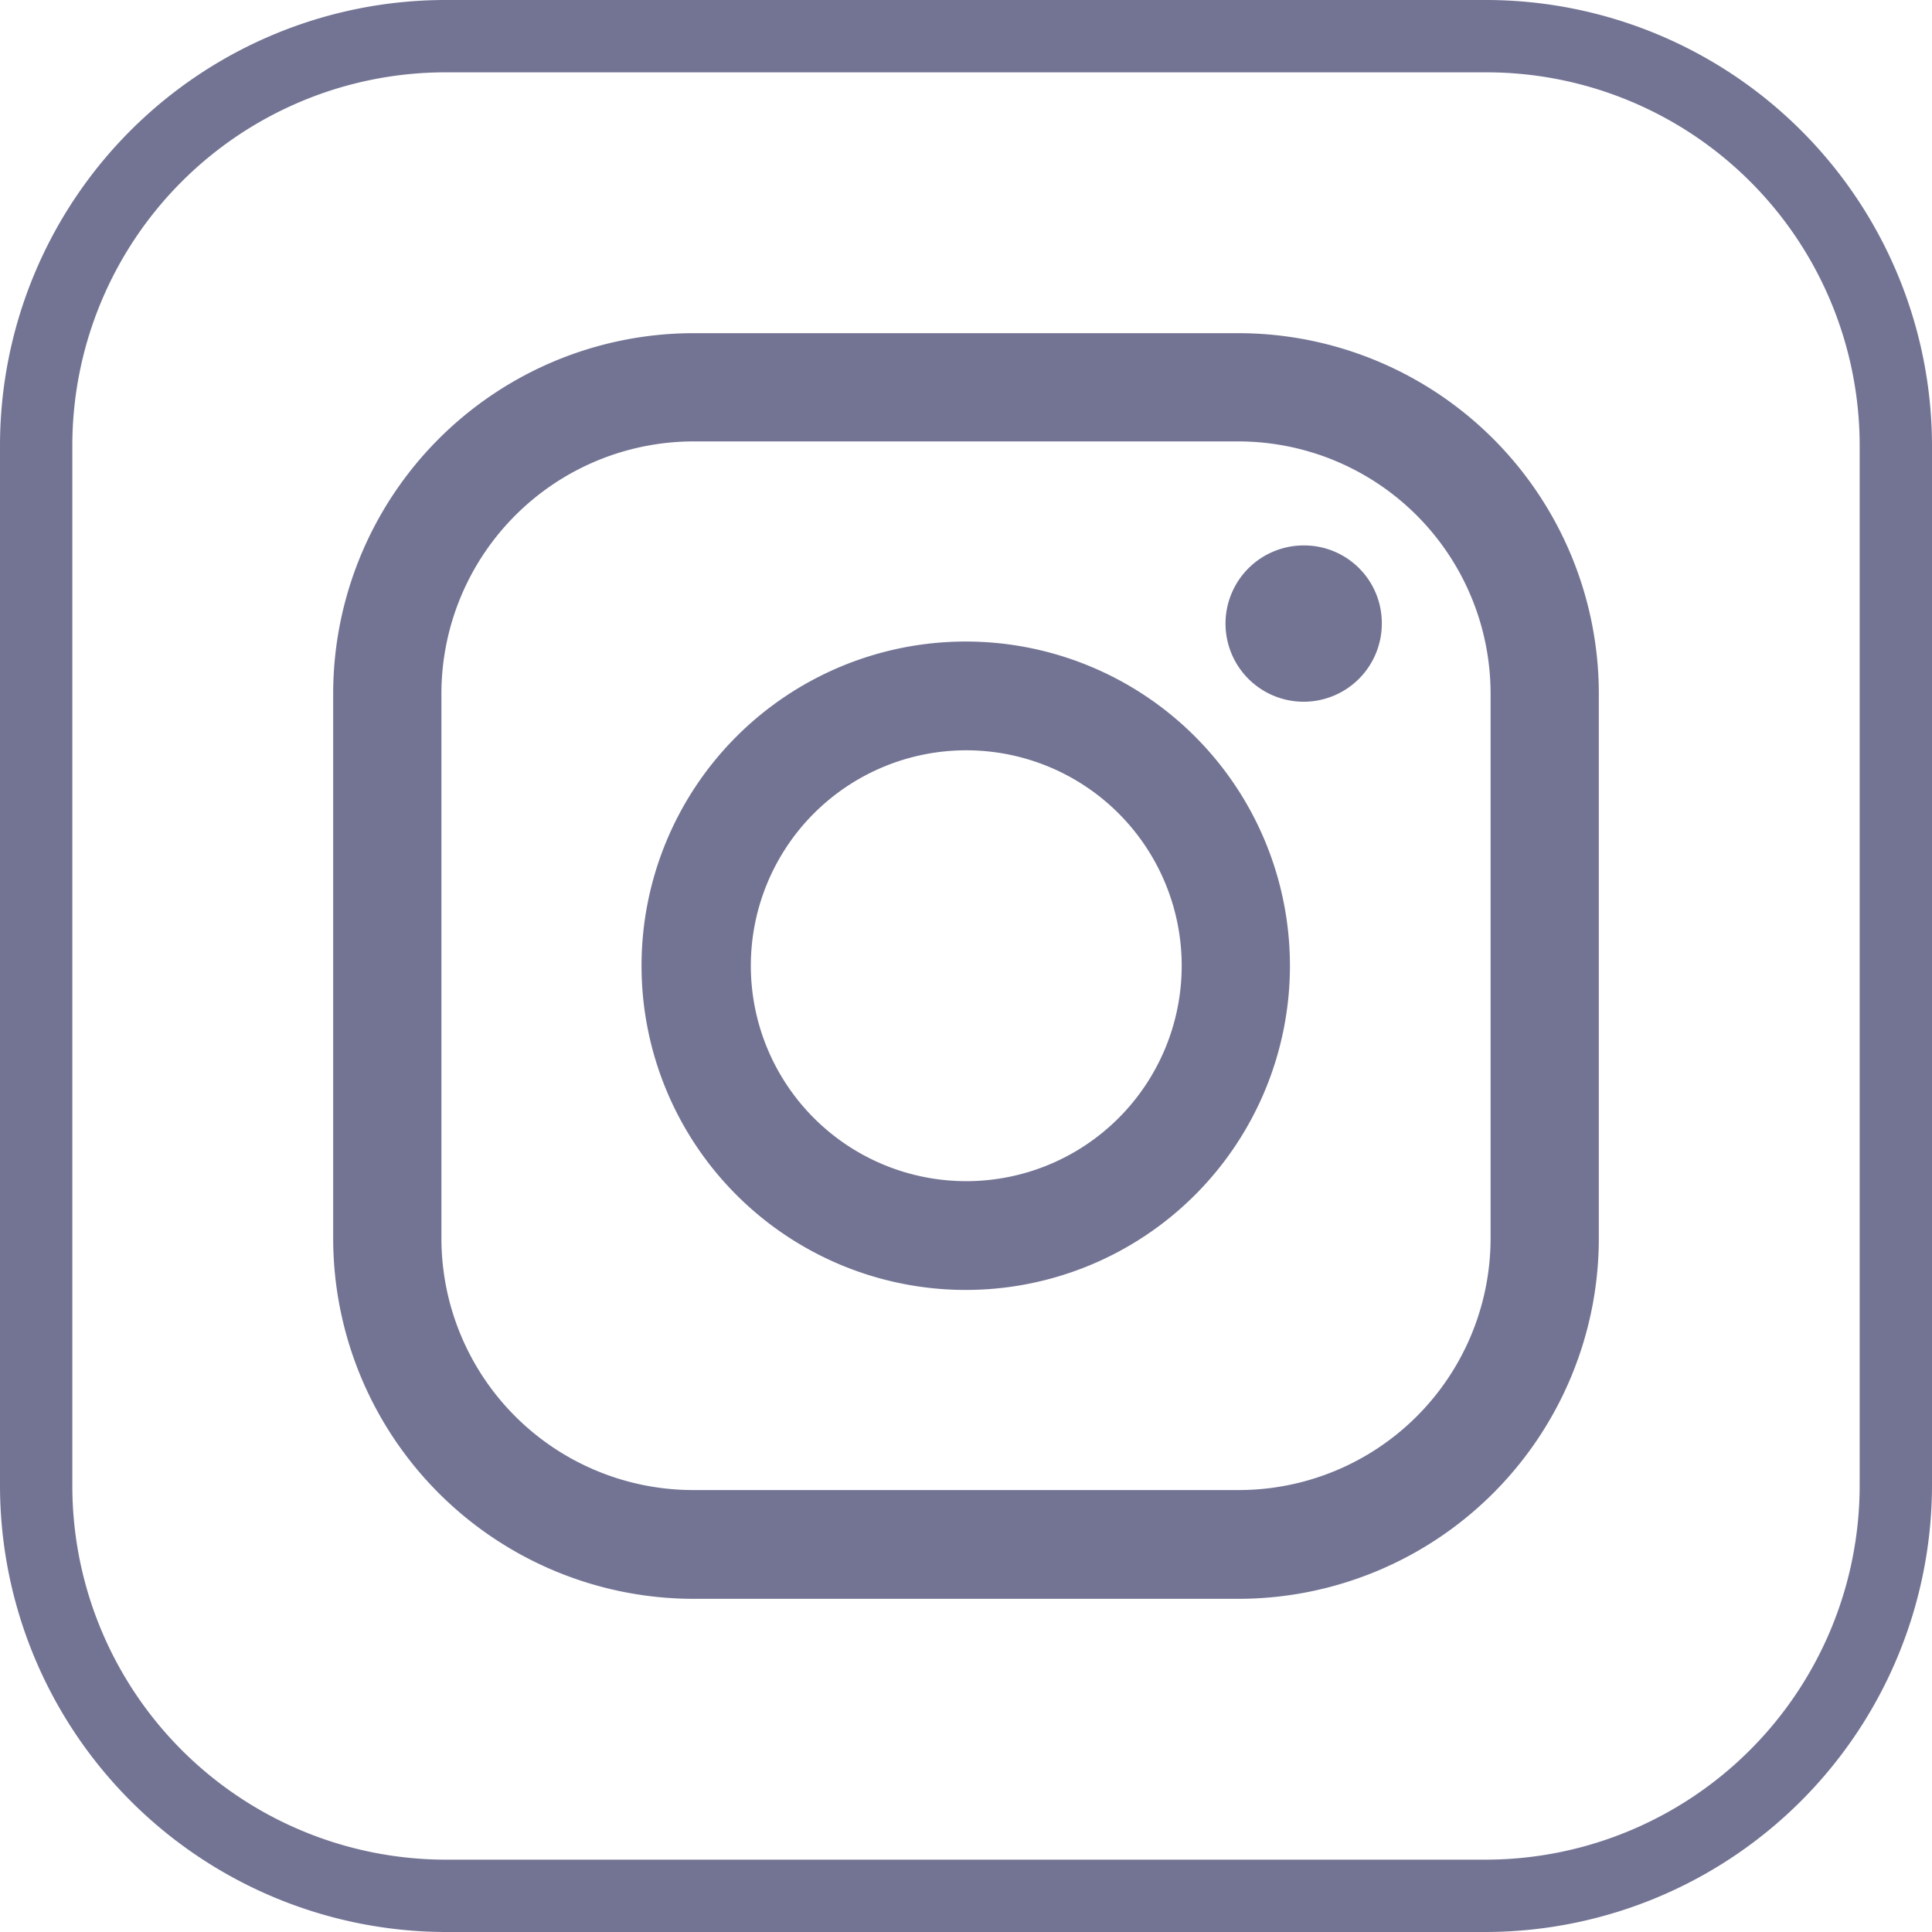<svg xmlns="http://www.w3.org/2000/svg" viewBox="0 0 36.59 36.59"><defs><style>.cls-1{fill:#737494;}</style></defs><title>ikona_insta</title><g id="Vrstva_2" data-name="Vrstva 2"><g id="Vrstva_1-2" data-name="Vrstva 1"><path class="cls-1" d="M28.15,36.59H8.43A8.46,8.46,0,0,1,0,28.13V8.43A8.44,8.44,0,0,1,8.43,0H28.15a8.45,8.45,0,0,1,8.44,8.43v19.7a8.47,8.47,0,0,1-8.44,8.46ZM8.43,1.37A7.07,7.07,0,0,0,1.37,8.43v19.7a7.08,7.08,0,0,0,7.06,7.09H28.15a7.09,7.09,0,0,0,7.07-7.09V8.43a7.07,7.07,0,0,0-7.07-7.06Z"/><path class="cls-1" d="M23.46,30.28H13.13a6.83,6.83,0,0,1-6.82-6.82V13.13a6.83,6.83,0,0,1,6.82-6.82H23.46a6.83,6.83,0,0,1,6.82,6.82V23.46a6.83,6.83,0,0,1-6.82,6.82ZM13.13,8.36a4.78,4.78,0,0,0-4.77,4.77V23.46a4.77,4.77,0,0,0,4.77,4.76H23.46a4.77,4.77,0,0,0,4.77-4.76V13.13a4.78,4.78,0,0,0-4.77-4.77Z"/><path class="cls-1" d="M18.29,24.43a6.14,6.14,0,1,1,6.14-6.14,6.14,6.14,0,0,1-6.14,6.14Zm0-10.22a4.08,4.08,0,1,0,4.09,4.08,4.08,4.08,0,0,0-4.09-4.08Z"/><path class="cls-1" d="M26.17,11.8a1.48,1.48,0,1,1-1.47-1.47,1.47,1.47,0,0,1,1.47,1.47Z"/></g></g></svg>